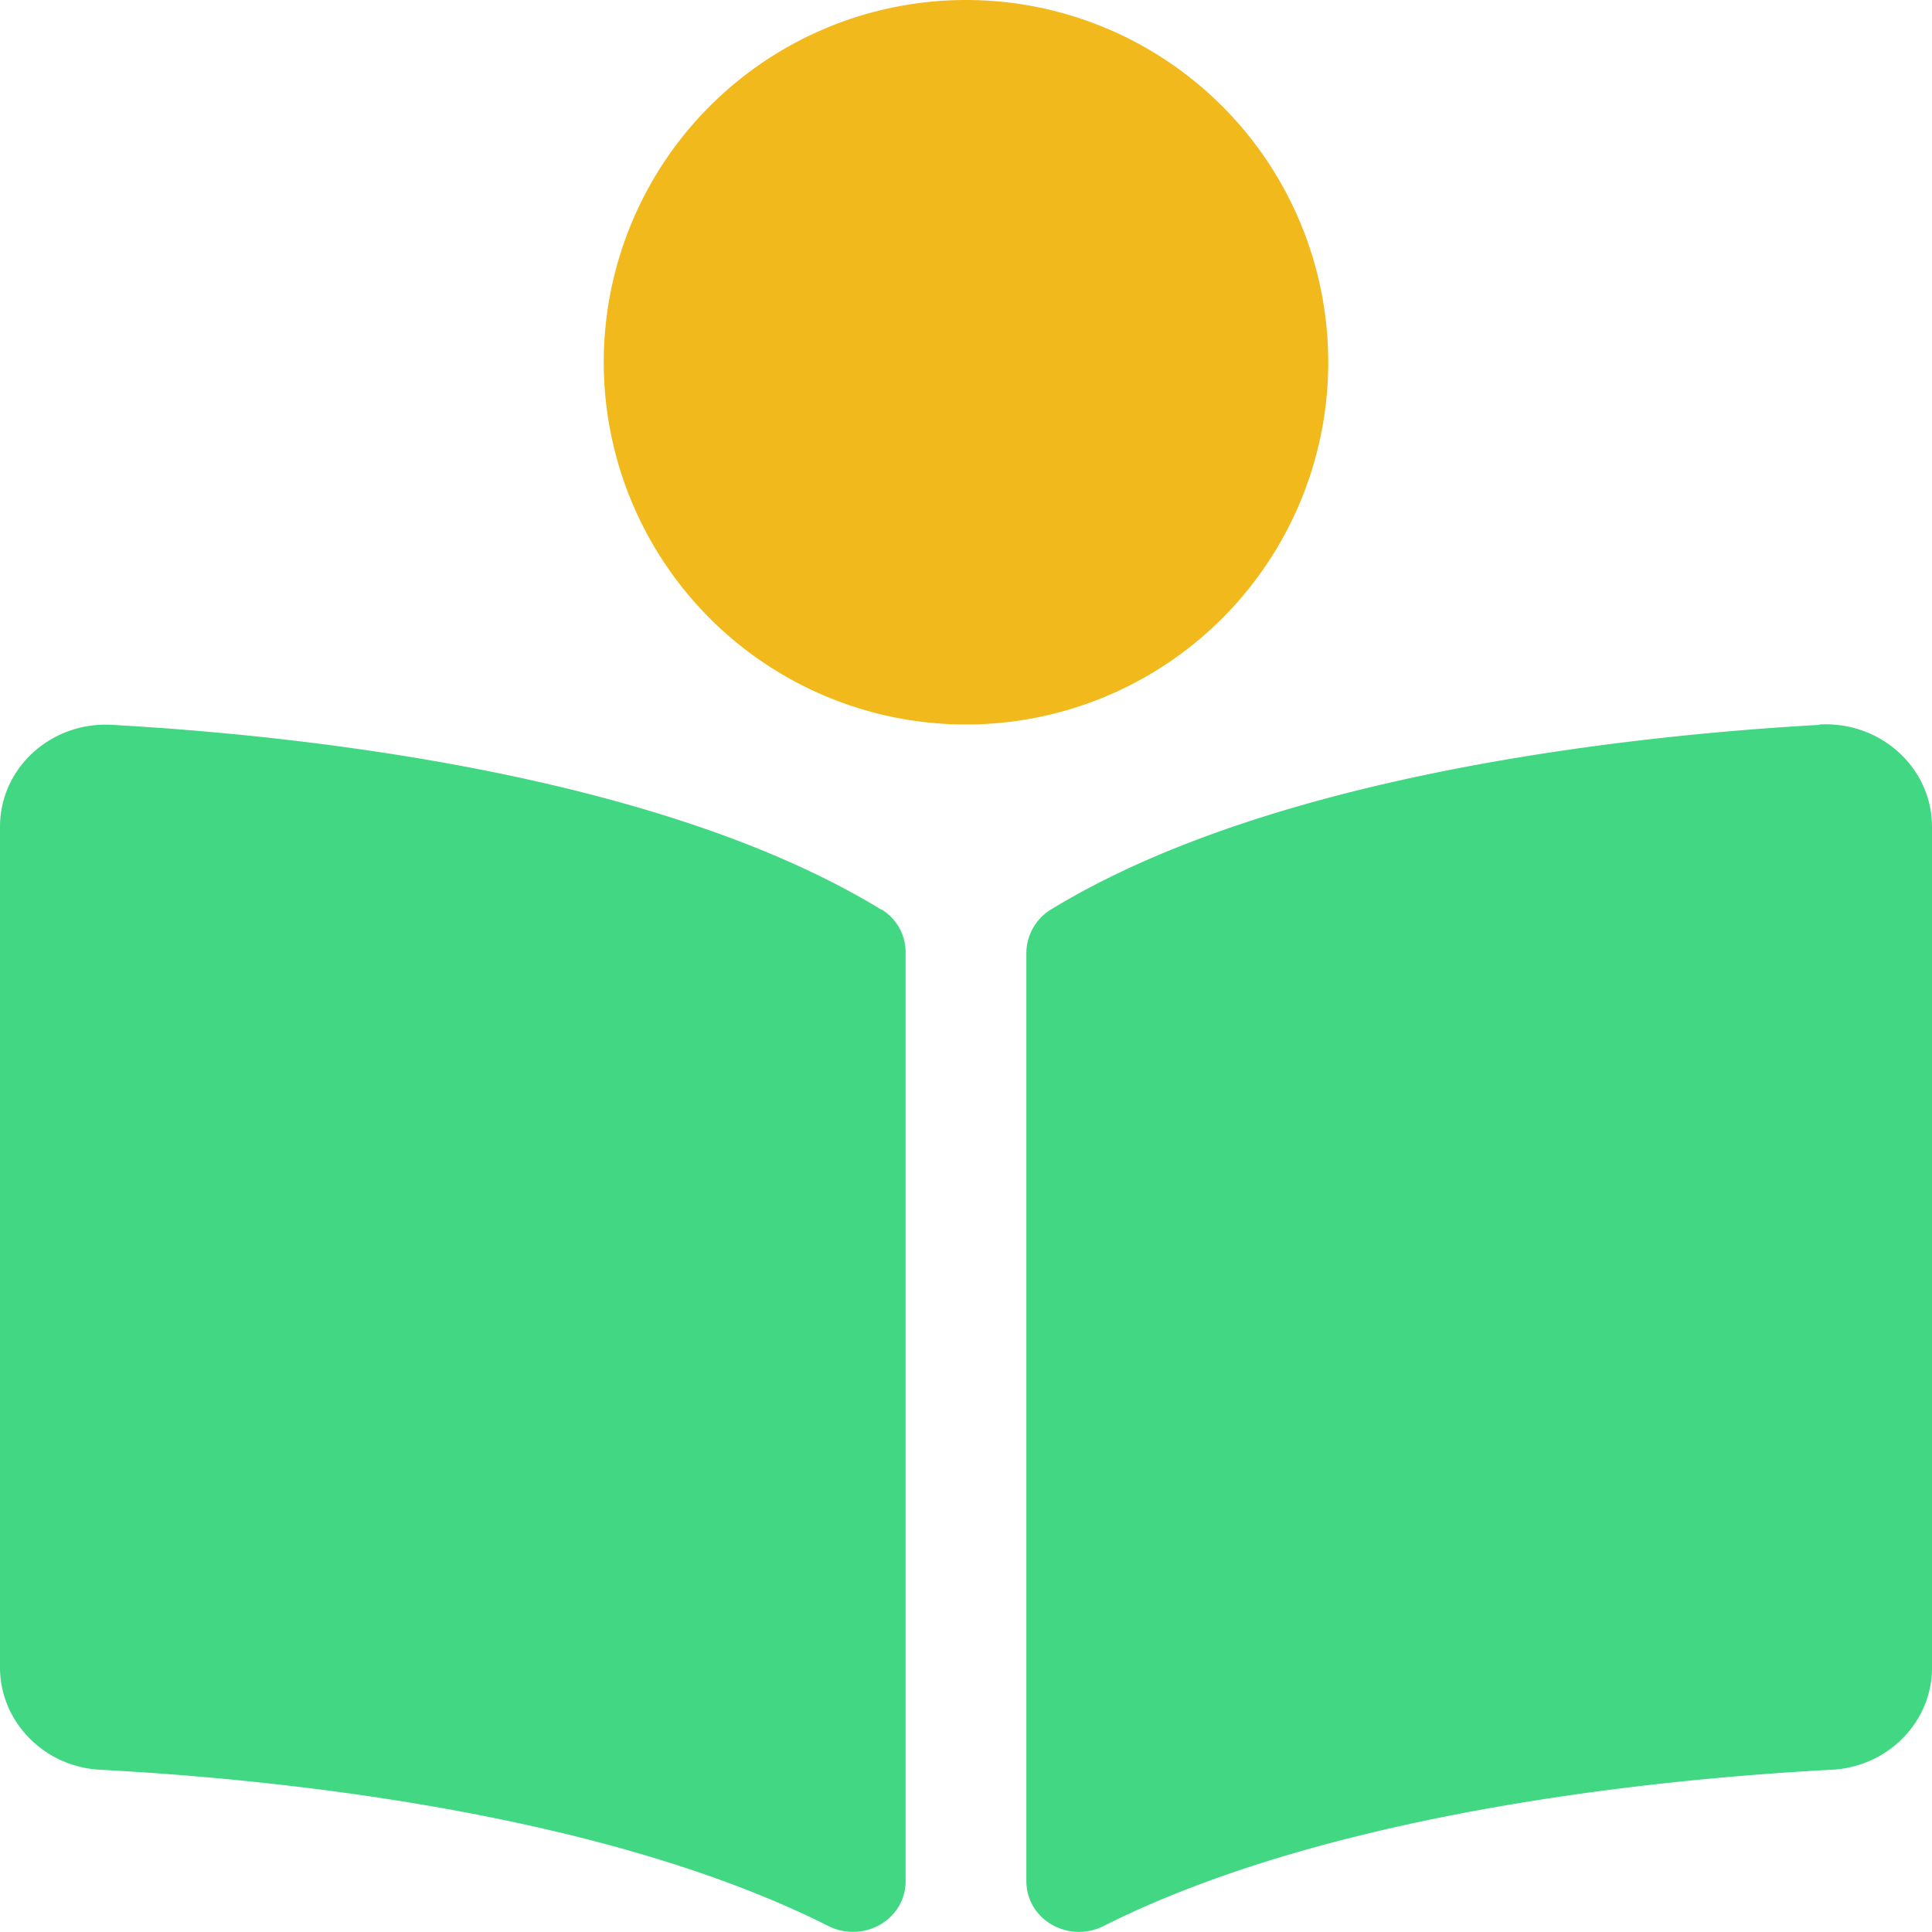 <svg xmlns="http://www.w3.org/2000/svg" version="1.1" xmlns:xlink="http://www.w3.org/1999/xlink" xmlns:svgjs="http://svgjs.dev/svgjs" width="512" height="512"><svg xmlns="http://www.w3.org/2000/svg" viewBox="0 0 512 512"><!--!Font Awesome Pro 6.7.2 by @fontawesome - https://fontawesome.com License - https://fontawesome.com/license (Commercial License) Copyright 2025 Fonticons, Inc.--><path class="fa-secondary" opacity="1" fill="#f2b91c" d="M256 192a96 96 0 1 1 96-96 96 96 0 0 1 -96 96z"></path><path class="fa-primary" fill="#42d782" d="M233.6 241.1c-59.3-36.3-155.4-46.3-203.8-49C13.6 191.1 0 203.5 0 219.1v222.8c0 14.3 11.6 26.3 26.5 27.1 43.7 2.3 132 10.7 193 41.4 9.4 4.7 20.5-1.7 20.5-11.9v-246a13.3 13.3 0 0 0 -6.4-11.5zm248.6-49c-48.4 2.7-144.5 12.7-203.8 49a13.6 13.6 0 0 0 -6.4 11.6v245.8c0 10.2 11.1 16.6 20.5 11.9 61-30.7 149.3-39.1 193-41.4C500.4 468.2 512 456.3 512 442V219.1c0-15.6-13.6-28-29.8-27.1z"></path></svg><style>@media (prefers-color-scheme: light) { :root { filter: none; } }
@media (prefers-color-scheme: dark) { :root { filter: none; } }
</style></svg>